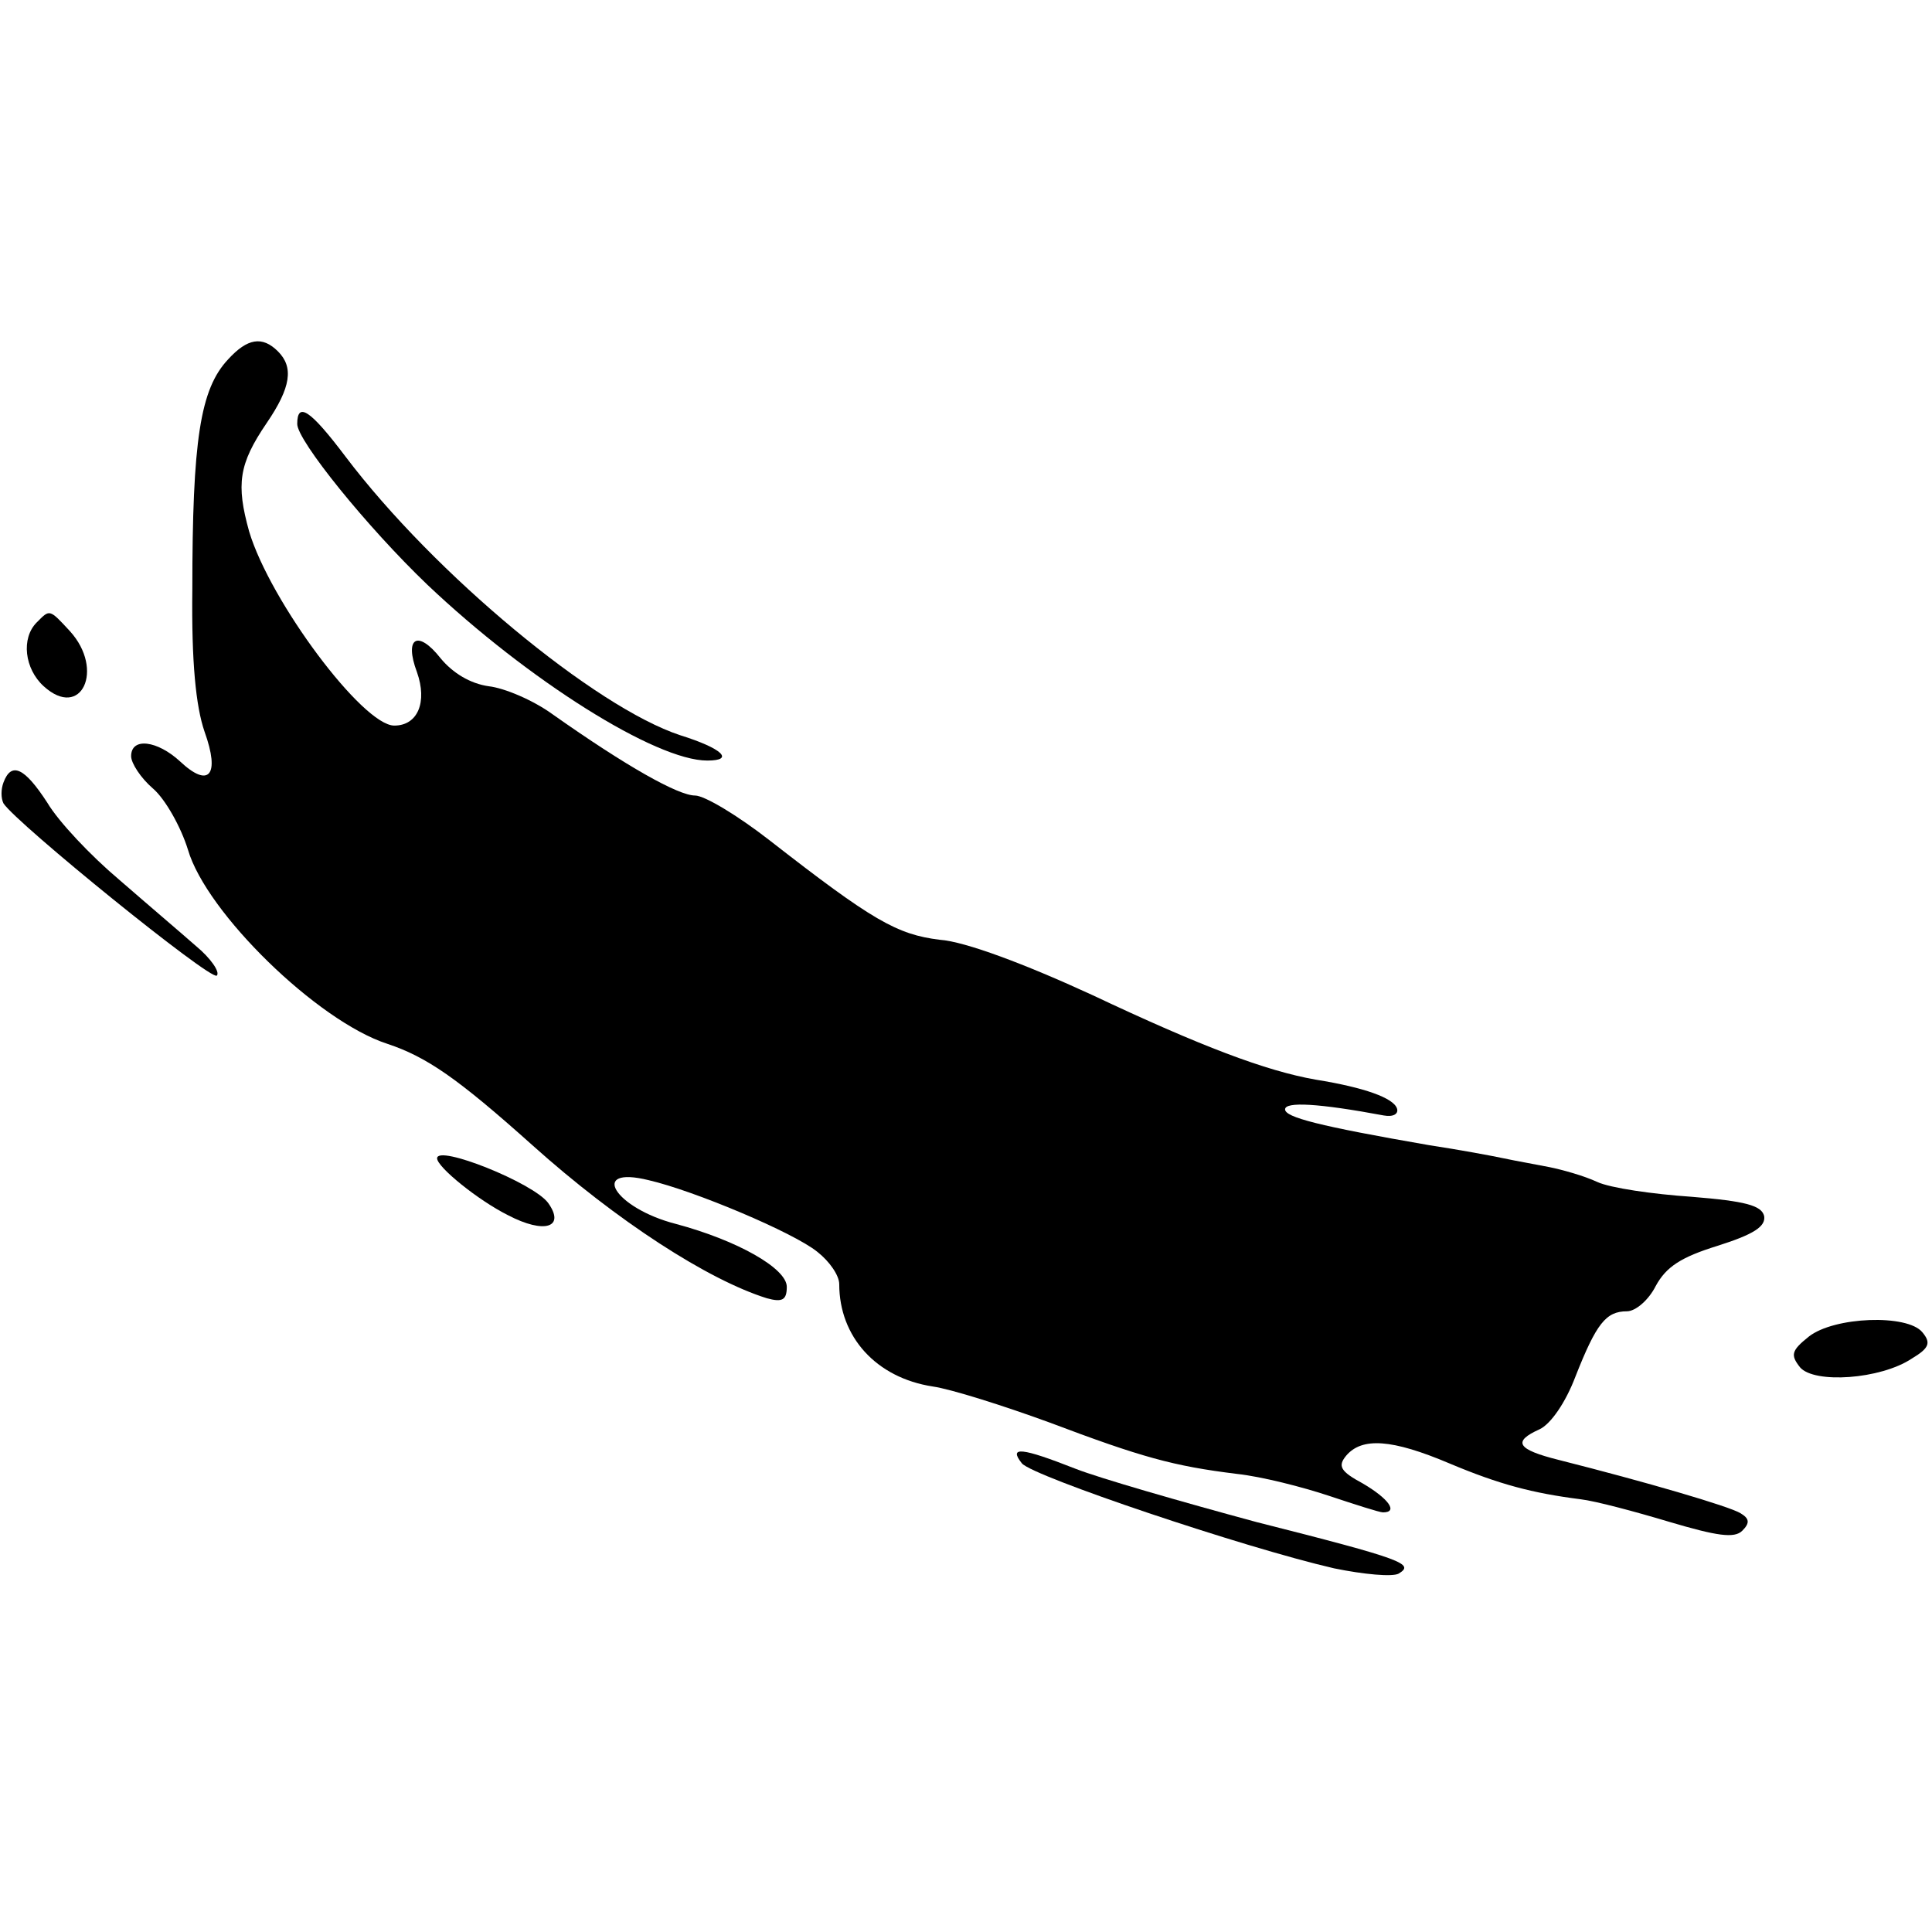 <?xml version="1.0" standalone="no"?>
<!DOCTYPE svg PUBLIC "-//W3C//DTD SVG 20010904//EN"
 "http://www.w3.org/TR/2001/REC-SVG-20010904/DTD/svg10.dtd">
<svg version="1.0" xmlns="http://www.w3.org/2000/svg"
 width="221pt" height="221pt" viewBox="0 0 221 221"
 preserveAspectRatio="xMidYMid meet">
<g transform="translate(0,221) scale(0.1,-0.1)"
fill="#000000" stroke="none">
<path d="M261 1799 c-32 -34 -41 -92 -41 -264 -1 -82 4 -133 14 -162 18 -50 5
-65 -28 -34 -26 24 -56 28 -56 6 0 -8 11 -25 25 -37 14 -12 32 -44 40 -70 21
-72 148 -196 228 -222 45 -15 80 -39 166 -116 97 -87 201 -154 268 -175 18 -5
23 -2 23 13 0 21 -56 53 -127 72 -70 18 -100 67 -31 50 52 -12 166 -60 193
-82 14 -11 25 -27 25 -37 0 -60 42 -107 107 -117 21 -3 81 -22 133 -41 106
-40 142 -50 215 -59 28 -3 75 -15 105 -25 30 -10 58 -19 62 -19 18 0 6 16 -23
33 -26 14 -29 20 -19 32 18 21 52 19 118 -9 57 -24 95 -34 150 -41 17 -2 62
-14 102 -26 54 -16 74 -19 83 -10 9 9 8 14 -2 20 -13 8 -109 36 -208 61 -48
12 -53 21 -22 35 13 6 30 31 41 60 24 61 35 75 59 75 10 0 25 13 33 29 12 22
29 33 71 46 41 13 55 22 53 34 -3 12 -21 17 -83 22 -44 3 -93 10 -108 17 -15
7 -40 14 -55 17 -15 3 -38 7 -52 10 -14 3 -52 10 -85 15 -127 22 -165 32 -165
41 0 9 38 7 113 -7 11 -2 17 2 15 8 -4 12 -37 24 -93 33 -57 10 -131 38 -256
97 -76 35 -145 61 -174 63 -49 6 -77 22 -195 114 -36 28 -74 51 -85 51 -19 0
-78 33 -163 93 -22 16 -55 30 -73 32 -21 3 -41 15 -55 32 -26 33 -42 24 -27
-16 12 -34 1 -61 -26 -61 -36 0 -142 142 -166 222 -15 54 -12 77 20 124 28 41
31 64 13 82 -18 18 -35 15 -57 -9z"/>
<path d="M340 1725 c0 -19 80 -118 149 -184 115 -109 261 -201 320 -201 32 0
17 14 -31 29 -97 32 -281 184 -383 319 -40 53 -55 63 -55 37z"/>
<path d="M42 1498 c-18 -18 -14 -53 8 -73 43 -39 70 19 30 63 -24 26 -23 25
-38 10z"/>
<path d="M4 1315 c-3 -8 -3 -18 0 -24 15 -23 237 -203 244 -197 4 4 -7 20 -24
34 -17 15 -57 49 -88 76 -32 27 -69 66 -82 88 -26 40 -41 47 -50 23z"/>
<path d="M500 885 c0 -10 47 -48 81 -65 42 -22 66 -14 46 14 -17 23 -127 67
-127 51z"/>
<path d="M2069 681 c-20 -16 -21 -21 -10 -35 16 -19 92 -14 128 10 20 12 22
18 12 30 -17 21 -101 18 -130 -5z"/>
<path d="M1169 536 c13 -15 253 -96 357 -120 34 -7 67 -10 74 -6 18 11 7 16
-163 59 -85 23 -179 50 -207 61 -61 24 -77 26 -61 6z"/>
</g>
</svg>
